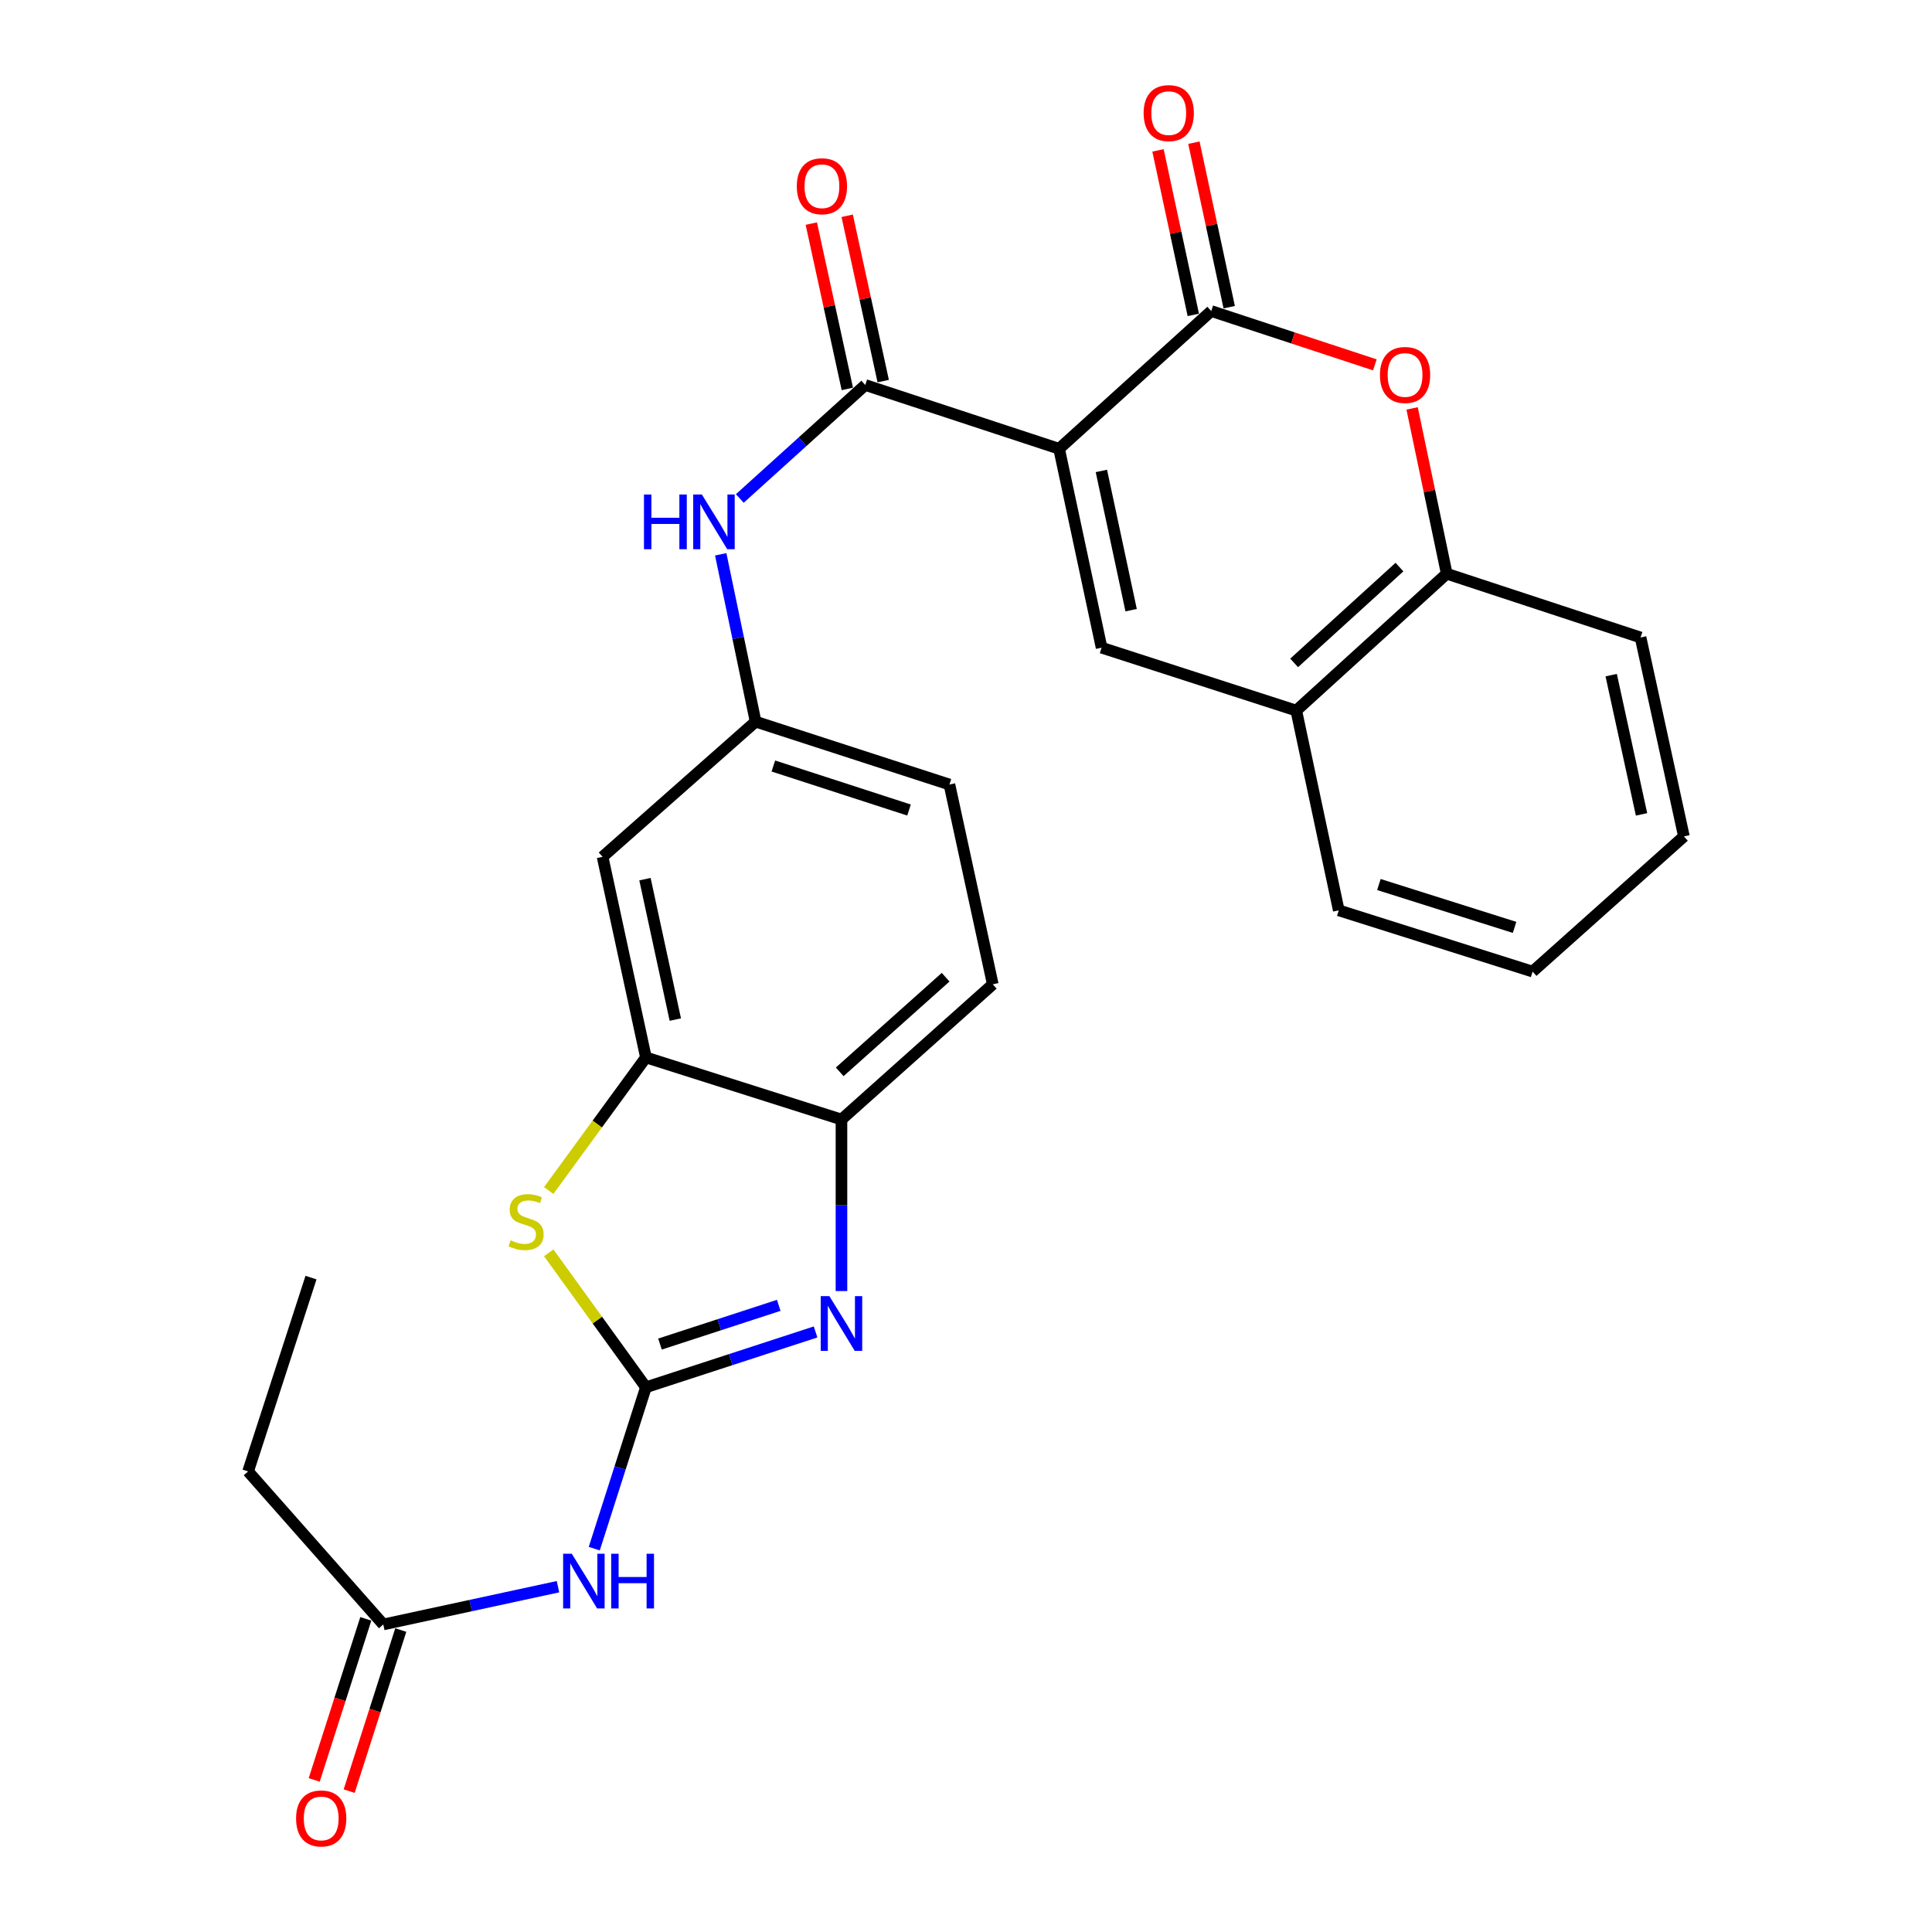 <?xml version='1.0' encoding='iso-8859-1'?>
<svg version='1.1' baseProfile='full'
              xmlns='http://www.w3.org/2000/svg'
                      xmlns:rdkit='http://www.rdkit.org/xml'
                      xmlns:xlink='http://www.w3.org/1999/xlink'
                  xml:space='preserve'
width='1000px' height='1000px' viewBox='0 0 1000 1000'>
<!-- END OF HEADER -->
<rect style='opacity:1.0;fill:#FFFFFF;stroke:none' width='1000' height='1000' x='0' y='0'> </rect>
<path class='bond-1' d='M 548.188,232.284 L 626.943,160.994' style='fill:none;fill-rule:evenodd;stroke:#000000;stroke-width:6px;stroke-linecap:butt;stroke-linejoin:miter;stroke-opacity:1' />
<path class='bond-3' d='M 548.188,232.284 L 447.863,199.278' style='fill:none;fill-rule:evenodd;stroke:#000000;stroke-width:6px;stroke-linecap:butt;stroke-linejoin:miter;stroke-opacity:1' />
<path class='bond-4' d='M 548.188,232.284 L 570.181,335.238' style='fill:none;fill-rule:evenodd;stroke:#000000;stroke-width:6px;stroke-linecap:butt;stroke-linejoin:miter;stroke-opacity:1' />
<path class='bond-4' d='M 570.073,243.757 L 585.468,315.825' style='fill:none;fill-rule:evenodd;stroke:#000000;stroke-width:6px;stroke-linecap:butt;stroke-linejoin:miter;stroke-opacity:1' />
<path class='bond-0' d='M 334.329,718.051 L 309.178,683.259' style='fill:none;fill-rule:evenodd;stroke:#000000;stroke-width:6px;stroke-linecap:butt;stroke-linejoin:miter;stroke-opacity:1' />
<path class='bond-0' d='M 309.178,683.259 L 284.026,648.466' style='fill:none;fill-rule:evenodd;stroke:#CCCC00;stroke-width:6px;stroke-linecap:butt;stroke-linejoin:miter;stroke-opacity:1' />
<path class='bond-7' d='M 334.329,718.051 L 320.958,759.817' style='fill:none;fill-rule:evenodd;stroke:#000000;stroke-width:6px;stroke-linecap:butt;stroke-linejoin:miter;stroke-opacity:1' />
<path class='bond-7' d='M 320.958,759.817 L 307.587,801.583' style='fill:none;fill-rule:evenodd;stroke:#0000FF;stroke-width:6px;stroke-linecap:butt;stroke-linejoin:miter;stroke-opacity:1' />
<path class='bond-30' d='M 334.329,718.051 L 378.235,703.734' style='fill:none;fill-rule:evenodd;stroke:#000000;stroke-width:6px;stroke-linecap:butt;stroke-linejoin:miter;stroke-opacity:1' />
<path class='bond-30' d='M 378.235,703.734 L 422.14,689.416' style='fill:none;fill-rule:evenodd;stroke:#0000FF;stroke-width:6px;stroke-linecap:butt;stroke-linejoin:miter;stroke-opacity:1' />
<path class='bond-30' d='M 341.609,695.688 L 372.342,685.665' style='fill:none;fill-rule:evenodd;stroke:#000000;stroke-width:6px;stroke-linecap:butt;stroke-linejoin:miter;stroke-opacity:1' />
<path class='bond-30' d='M 372.342,685.665 L 403.076,675.643' style='fill:none;fill-rule:evenodd;stroke:#0000FF;stroke-width:6px;stroke-linecap:butt;stroke-linejoin:miter;stroke-opacity:1' />
<path class='bond-6' d='M 626.943,160.994 L 669.28,174.924' style='fill:none;fill-rule:evenodd;stroke:#000000;stroke-width:6px;stroke-linecap:butt;stroke-linejoin:miter;stroke-opacity:1' />
<path class='bond-6' d='M 669.28,174.924 L 711.617,188.853' style='fill:none;fill-rule:evenodd;stroke:#FF0000;stroke-width:6px;stroke-linecap:butt;stroke-linejoin:miter;stroke-opacity:1' />
<path class='bond-16' d='M 636.234,159 L 627.097,116.425' style='fill:none;fill-rule:evenodd;stroke:#000000;stroke-width:6px;stroke-linecap:butt;stroke-linejoin:miter;stroke-opacity:1' />
<path class='bond-16' d='M 627.097,116.425 L 617.96,73.85' style='fill:none;fill-rule:evenodd;stroke:#FF0000;stroke-width:6px;stroke-linecap:butt;stroke-linejoin:miter;stroke-opacity:1' />
<path class='bond-16' d='M 617.652,162.988 L 608.515,120.413' style='fill:none;fill-rule:evenodd;stroke:#000000;stroke-width:6px;stroke-linecap:butt;stroke-linejoin:miter;stroke-opacity:1' />
<path class='bond-16' d='M 608.515,120.413 L 599.378,77.838' style='fill:none;fill-rule:evenodd;stroke:#FF0000;stroke-width:6px;stroke-linecap:butt;stroke-linejoin:miter;stroke-opacity:1' />
<path class='bond-2' d='M 435.541,668.246 L 435.541,623.849' style='fill:none;fill-rule:evenodd;stroke:#0000FF;stroke-width:6px;stroke-linecap:butt;stroke-linejoin:miter;stroke-opacity:1' />
<path class='bond-2' d='M 435.541,623.849 L 435.541,579.452' style='fill:none;fill-rule:evenodd;stroke:#000000;stroke-width:6px;stroke-linecap:butt;stroke-linejoin:miter;stroke-opacity:1' />
<path class='bond-10' d='M 447.863,199.278 L 415.392,228.646' style='fill:none;fill-rule:evenodd;stroke:#000000;stroke-width:6px;stroke-linecap:butt;stroke-linejoin:miter;stroke-opacity:1' />
<path class='bond-10' d='M 415.392,228.646 L 382.921,258.013' style='fill:none;fill-rule:evenodd;stroke:#0000FF;stroke-width:6px;stroke-linecap:butt;stroke-linejoin:miter;stroke-opacity:1' />
<path class='bond-17' d='M 457.148,197.255 L 447.825,154.47' style='fill:none;fill-rule:evenodd;stroke:#000000;stroke-width:6px;stroke-linecap:butt;stroke-linejoin:miter;stroke-opacity:1' />
<path class='bond-17' d='M 447.825,154.47 L 438.501,111.685' style='fill:none;fill-rule:evenodd;stroke:#FF0000;stroke-width:6px;stroke-linecap:butt;stroke-linejoin:miter;stroke-opacity:1' />
<path class='bond-17' d='M 438.578,201.302 L 429.255,158.516' style='fill:none;fill-rule:evenodd;stroke:#000000;stroke-width:6px;stroke-linecap:butt;stroke-linejoin:miter;stroke-opacity:1' />
<path class='bond-17' d='M 429.255,158.516 L 419.932,115.731' style='fill:none;fill-rule:evenodd;stroke:#FF0000;stroke-width:6px;stroke-linecap:butt;stroke-linejoin:miter;stroke-opacity:1' />
<path class='bond-11' d='M 570.181,335.238 L 670.95,367.8' style='fill:none;fill-rule:evenodd;stroke:#000000;stroke-width:6px;stroke-linecap:butt;stroke-linejoin:miter;stroke-opacity:1' />
<path class='bond-5' d='M 284.008,616.214 L 309.169,581.769' style='fill:none;fill-rule:evenodd;stroke:#CCCC00;stroke-width:6px;stroke-linecap:butt;stroke-linejoin:miter;stroke-opacity:1' />
<path class='bond-5' d='M 309.169,581.769 L 334.329,547.323' style='fill:none;fill-rule:evenodd;stroke:#000000;stroke-width:6px;stroke-linecap:butt;stroke-linejoin:miter;stroke-opacity:1' />
<path class='bond-27' d='M 730.901,211.389 L 739.865,254.171' style='fill:none;fill-rule:evenodd;stroke:#FF0000;stroke-width:6px;stroke-linecap:butt;stroke-linejoin:miter;stroke-opacity:1' />
<path class='bond-27' d='M 739.865,254.171 L 748.828,296.954' style='fill:none;fill-rule:evenodd;stroke:#000000;stroke-width:6px;stroke-linecap:butt;stroke-linejoin:miter;stroke-opacity:1' />
<path class='bond-14' d='M 288.815,821.271 L 243.603,831.042' style='fill:none;fill-rule:evenodd;stroke:#0000FF;stroke-width:6px;stroke-linecap:butt;stroke-linejoin:miter;stroke-opacity:1' />
<path class='bond-14' d='M 243.603,831.042 L 198.391,840.813' style='fill:none;fill-rule:evenodd;stroke:#000000;stroke-width:6px;stroke-linecap:butt;stroke-linejoin:miter;stroke-opacity:1' />
<path class='bond-8' d='M 334.329,547.323 L 311.893,443.493' style='fill:none;fill-rule:evenodd;stroke:#000000;stroke-width:6px;stroke-linecap:butt;stroke-linejoin:miter;stroke-opacity:1' />
<path class='bond-8' d='M 349.54,527.735 L 333.835,455.053' style='fill:none;fill-rule:evenodd;stroke:#000000;stroke-width:6px;stroke-linecap:butt;stroke-linejoin:miter;stroke-opacity:1' />
<path class='bond-29' d='M 334.329,547.323 L 435.541,579.452' style='fill:none;fill-rule:evenodd;stroke:#000000;stroke-width:6px;stroke-linecap:butt;stroke-linejoin:miter;stroke-opacity:1' />
<path class='bond-9' d='M 435.541,579.452 L 513.863,509.482' style='fill:none;fill-rule:evenodd;stroke:#000000;stroke-width:6px;stroke-linecap:butt;stroke-linejoin:miter;stroke-opacity:1' />
<path class='bond-9' d='M 434.628,554.784 L 489.453,505.805' style='fill:none;fill-rule:evenodd;stroke:#000000;stroke-width:6px;stroke-linecap:butt;stroke-linejoin:miter;stroke-opacity:1' />
<path class='bond-15' d='M 373.044,286.915 L 382.073,330.219' style='fill:none;fill-rule:evenodd;stroke:#0000FF;stroke-width:6px;stroke-linecap:butt;stroke-linejoin:miter;stroke-opacity:1' />
<path class='bond-15' d='M 382.073,330.219 L 391.101,373.523' style='fill:none;fill-rule:evenodd;stroke:#000000;stroke-width:6px;stroke-linecap:butt;stroke-linejoin:miter;stroke-opacity:1' />
<path class='bond-12' d='M 670.95,367.8 L 748.828,296.954' style='fill:none;fill-rule:evenodd;stroke:#000000;stroke-width:6px;stroke-linecap:butt;stroke-linejoin:miter;stroke-opacity:1' />
<path class='bond-12' d='M 669.843,343.115 L 724.358,293.522' style='fill:none;fill-rule:evenodd;stroke:#000000;stroke-width:6px;stroke-linecap:butt;stroke-linejoin:miter;stroke-opacity:1' />
<path class='bond-21' d='M 670.95,367.8 L 692.943,471.198' style='fill:none;fill-rule:evenodd;stroke:#000000;stroke-width:6px;stroke-linecap:butt;stroke-linejoin:miter;stroke-opacity:1' />
<path class='bond-23' d='M 748.828,296.954 L 849.153,329.959' style='fill:none;fill-rule:evenodd;stroke:#000000;stroke-width:6px;stroke-linecap:butt;stroke-linejoin:miter;stroke-opacity:1' />
<path class='bond-13' d='M 311.893,443.493 L 391.101,373.523' style='fill:none;fill-rule:evenodd;stroke:#000000;stroke-width:6px;stroke-linecap:butt;stroke-linejoin:miter;stroke-opacity:1' />
<path class='bond-18' d='M 189.341,837.914 L 175.987,879.6' style='fill:none;fill-rule:evenodd;stroke:#000000;stroke-width:6px;stroke-linecap:butt;stroke-linejoin:miter;stroke-opacity:1' />
<path class='bond-18' d='M 175.987,879.6 L 162.633,921.286' style='fill:none;fill-rule:evenodd;stroke:#FF0000;stroke-width:6px;stroke-linecap:butt;stroke-linejoin:miter;stroke-opacity:1' />
<path class='bond-18' d='M 207.44,843.712 L 194.086,885.398' style='fill:none;fill-rule:evenodd;stroke:#000000;stroke-width:6px;stroke-linecap:butt;stroke-linejoin:miter;stroke-opacity:1' />
<path class='bond-18' d='M 194.086,885.398 L 180.732,927.084' style='fill:none;fill-rule:evenodd;stroke:#FF0000;stroke-width:6px;stroke-linecap:butt;stroke-linejoin:miter;stroke-opacity:1' />
<path class='bond-22' d='M 198.391,840.813 L 128.41,761.604' style='fill:none;fill-rule:evenodd;stroke:#000000;stroke-width:6px;stroke-linecap:butt;stroke-linejoin:miter;stroke-opacity:1' />
<path class='bond-20' d='M 391.101,373.523 L 491.427,406.074' style='fill:none;fill-rule:evenodd;stroke:#000000;stroke-width:6px;stroke-linecap:butt;stroke-linejoin:miter;stroke-opacity:1' />
<path class='bond-20' d='M 400.285,396.483 L 470.513,419.268' style='fill:none;fill-rule:evenodd;stroke:#000000;stroke-width:6px;stroke-linecap:butt;stroke-linejoin:miter;stroke-opacity:1' />
<path class='bond-19' d='M 513.863,509.482 L 491.427,406.074' style='fill:none;fill-rule:evenodd;stroke:#000000;stroke-width:6px;stroke-linecap:butt;stroke-linejoin:miter;stroke-opacity:1' />
<path class='bond-25' d='M 692.943,471.198 L 793.268,502.894' style='fill:none;fill-rule:evenodd;stroke:#000000;stroke-width:6px;stroke-linecap:butt;stroke-linejoin:miter;stroke-opacity:1' />
<path class='bond-25' d='M 713.717,457.83 L 783.945,480.017' style='fill:none;fill-rule:evenodd;stroke:#000000;stroke-width:6px;stroke-linecap:butt;stroke-linejoin:miter;stroke-opacity:1' />
<path class='bond-24' d='M 128.41,761.604 L 160.972,661.29' style='fill:none;fill-rule:evenodd;stroke:#000000;stroke-width:6px;stroke-linecap:butt;stroke-linejoin:miter;stroke-opacity:1' />
<path class='bond-28' d='M 849.153,329.959 L 871.59,432.924' style='fill:none;fill-rule:evenodd;stroke:#000000;stroke-width:6px;stroke-linecap:butt;stroke-linejoin:miter;stroke-opacity:1' />
<path class='bond-28' d='M 833.95,349.45 L 849.655,421.525' style='fill:none;fill-rule:evenodd;stroke:#000000;stroke-width:6px;stroke-linecap:butt;stroke-linejoin:miter;stroke-opacity:1' />
<path class='bond-26' d='M 793.268,502.894 L 871.59,432.924' style='fill:none;fill-rule:evenodd;stroke:#000000;stroke-width:6px;stroke-linecap:butt;stroke-linejoin:miter;stroke-opacity:1' />
<path  class='atom-3' d='M 429.281 670.886
L 438.561 685.886
Q 439.481 687.366, 440.961 690.046
Q 442.441 692.726, 442.521 692.886
L 442.521 670.886
L 446.281 670.886
L 446.281 699.206
L 442.401 699.206
L 432.441 682.806
Q 431.281 680.886, 430.041 678.686
Q 428.841 676.486, 428.481 675.806
L 428.481 699.206
L 424.801 699.206
L 424.801 670.886
L 429.281 670.886
' fill='#0000FF'/>
<path  class='atom-6' d='M 264.299 641.964
Q 264.619 642.084, 265.939 642.644
Q 267.259 643.204, 268.699 643.564
Q 270.179 643.884, 271.619 643.884
Q 274.299 643.884, 275.859 642.604
Q 277.419 641.284, 277.419 639.004
Q 277.419 637.444, 276.619 636.484
Q 275.859 635.524, 274.659 635.004
Q 273.459 634.484, 271.459 633.884
Q 268.939 633.124, 267.419 632.404
Q 265.939 631.684, 264.859 630.164
Q 263.819 628.644, 263.819 626.084
Q 263.819 622.524, 266.219 620.324
Q 268.659 618.124, 273.459 618.124
Q 276.739 618.124, 280.459 619.684
L 279.539 622.764
Q 276.139 621.364, 273.579 621.364
Q 270.819 621.364, 269.299 622.524
Q 267.779 623.644, 267.819 625.604
Q 267.819 627.124, 268.579 628.044
Q 269.379 628.964, 270.499 629.484
Q 271.659 630.004, 273.579 630.604
Q 276.139 631.404, 277.659 632.204
Q 279.179 633.004, 280.259 634.644
Q 281.379 636.244, 281.379 639.004
Q 281.379 642.924, 278.739 645.044
Q 276.139 647.124, 271.779 647.124
Q 269.259 647.124, 267.339 646.564
Q 265.459 646.044, 263.219 645.124
L 264.299 641.964
' fill='#CCCC00'/>
<path  class='atom-7' d='M 714.257 194.079
Q 714.257 187.279, 717.617 183.479
Q 720.977 179.679, 727.257 179.679
Q 733.537 179.679, 736.897 183.479
Q 740.257 187.279, 740.257 194.079
Q 740.257 200.959, 736.857 204.879
Q 733.457 208.759, 727.257 208.759
Q 721.017 208.759, 717.617 204.879
Q 714.257 200.999, 714.257 194.079
M 727.257 205.559
Q 731.577 205.559, 733.897 202.679
Q 736.257 199.759, 736.257 194.079
Q 736.257 188.519, 733.897 185.719
Q 731.577 182.879, 727.257 182.879
Q 722.937 182.879, 720.577 185.679
Q 718.257 188.479, 718.257 194.079
Q 718.257 199.799, 720.577 202.679
Q 722.937 205.559, 727.257 205.559
' fill='#FF0000'/>
<path  class='atom-8' d='M 295.951 804.217
L 305.231 819.217
Q 306.151 820.697, 307.631 823.377
Q 309.111 826.057, 309.191 826.217
L 309.191 804.217
L 312.951 804.217
L 312.951 832.537
L 309.071 832.537
L 299.111 816.137
Q 297.951 814.217, 296.711 812.017
Q 295.511 809.817, 295.151 809.137
L 295.151 832.537
L 291.471 832.537
L 291.471 804.217
L 295.951 804.217
' fill='#0000FF'/>
<path  class='atom-8' d='M 316.351 804.217
L 320.191 804.217
L 320.191 816.257
L 334.671 816.257
L 334.671 804.217
L 338.511 804.217
L 338.511 832.537
L 334.671 832.537
L 334.671 819.457
L 320.191 819.457
L 320.191 832.537
L 316.351 832.537
L 316.351 804.217
' fill='#0000FF'/>
<path  class='atom-11' d='M 333.321 255.954
L 337.161 255.954
L 337.161 267.994
L 351.641 267.994
L 351.641 255.954
L 355.481 255.954
L 355.481 284.274
L 351.641 284.274
L 351.641 271.194
L 337.161 271.194
L 337.161 284.274
L 333.321 284.274
L 333.321 255.954
' fill='#0000FF'/>
<path  class='atom-11' d='M 363.281 255.954
L 372.561 270.954
Q 373.481 272.434, 374.961 275.114
Q 376.441 277.794, 376.521 277.954
L 376.521 255.954
L 380.281 255.954
L 380.281 284.274
L 376.401 284.274
L 366.441 267.874
Q 365.281 265.954, 364.041 263.754
Q 362.841 261.554, 362.481 260.874
L 362.481 284.274
L 358.801 284.274
L 358.801 255.954
L 363.281 255.954
' fill='#0000FF'/>
<path  class='atom-17' d='M 591.939 58.542
Q 591.939 51.742, 595.299 47.942
Q 598.659 44.142, 604.939 44.142
Q 611.219 44.142, 614.579 47.942
Q 617.939 51.742, 617.939 58.542
Q 617.939 65.422, 614.539 69.342
Q 611.139 73.222, 604.939 73.222
Q 598.699 73.222, 595.299 69.342
Q 591.939 65.462, 591.939 58.542
M 604.939 70.022
Q 609.259 70.022, 611.579 67.142
Q 613.939 64.222, 613.939 58.542
Q 613.939 52.982, 611.579 50.182
Q 609.259 47.342, 604.939 47.342
Q 600.619 47.342, 598.259 50.142
Q 595.939 52.942, 595.939 58.542
Q 595.939 64.262, 598.259 67.142
Q 600.619 70.022, 604.939 70.022
' fill='#FF0000'/>
<path  class='atom-18' d='M 412.427 96.394
Q 412.427 89.594, 415.787 85.794
Q 419.147 81.994, 425.427 81.994
Q 431.707 81.994, 435.067 85.794
Q 438.427 89.594, 438.427 96.394
Q 438.427 103.274, 435.027 107.194
Q 431.627 111.074, 425.427 111.074
Q 419.187 111.074, 415.787 107.194
Q 412.427 103.314, 412.427 96.394
M 425.427 107.874
Q 429.747 107.874, 432.067 104.994
Q 434.427 102.074, 434.427 96.394
Q 434.427 90.834, 432.067 88.034
Q 429.747 85.194, 425.427 85.194
Q 421.107 85.194, 418.747 87.994
Q 416.427 90.794, 416.427 96.394
Q 416.427 102.114, 418.747 104.994
Q 421.107 107.874, 425.427 107.874
' fill='#FF0000'/>
<path  class='atom-19' d='M 153.251 941.218
Q 153.251 934.418, 156.611 930.618
Q 159.971 926.818, 166.251 926.818
Q 172.531 926.818, 175.891 930.618
Q 179.251 934.418, 179.251 941.218
Q 179.251 948.098, 175.851 952.018
Q 172.451 955.898, 166.251 955.898
Q 160.011 955.898, 156.611 952.018
Q 153.251 948.138, 153.251 941.218
M 166.251 952.698
Q 170.571 952.698, 172.891 949.818
Q 175.251 946.898, 175.251 941.218
Q 175.251 935.658, 172.891 932.858
Q 170.571 930.018, 166.251 930.018
Q 161.931 930.018, 159.571 932.818
Q 157.251 935.618, 157.251 941.218
Q 157.251 946.938, 159.571 949.818
Q 161.931 952.698, 166.251 952.698
' fill='#FF0000'/>
</svg>
